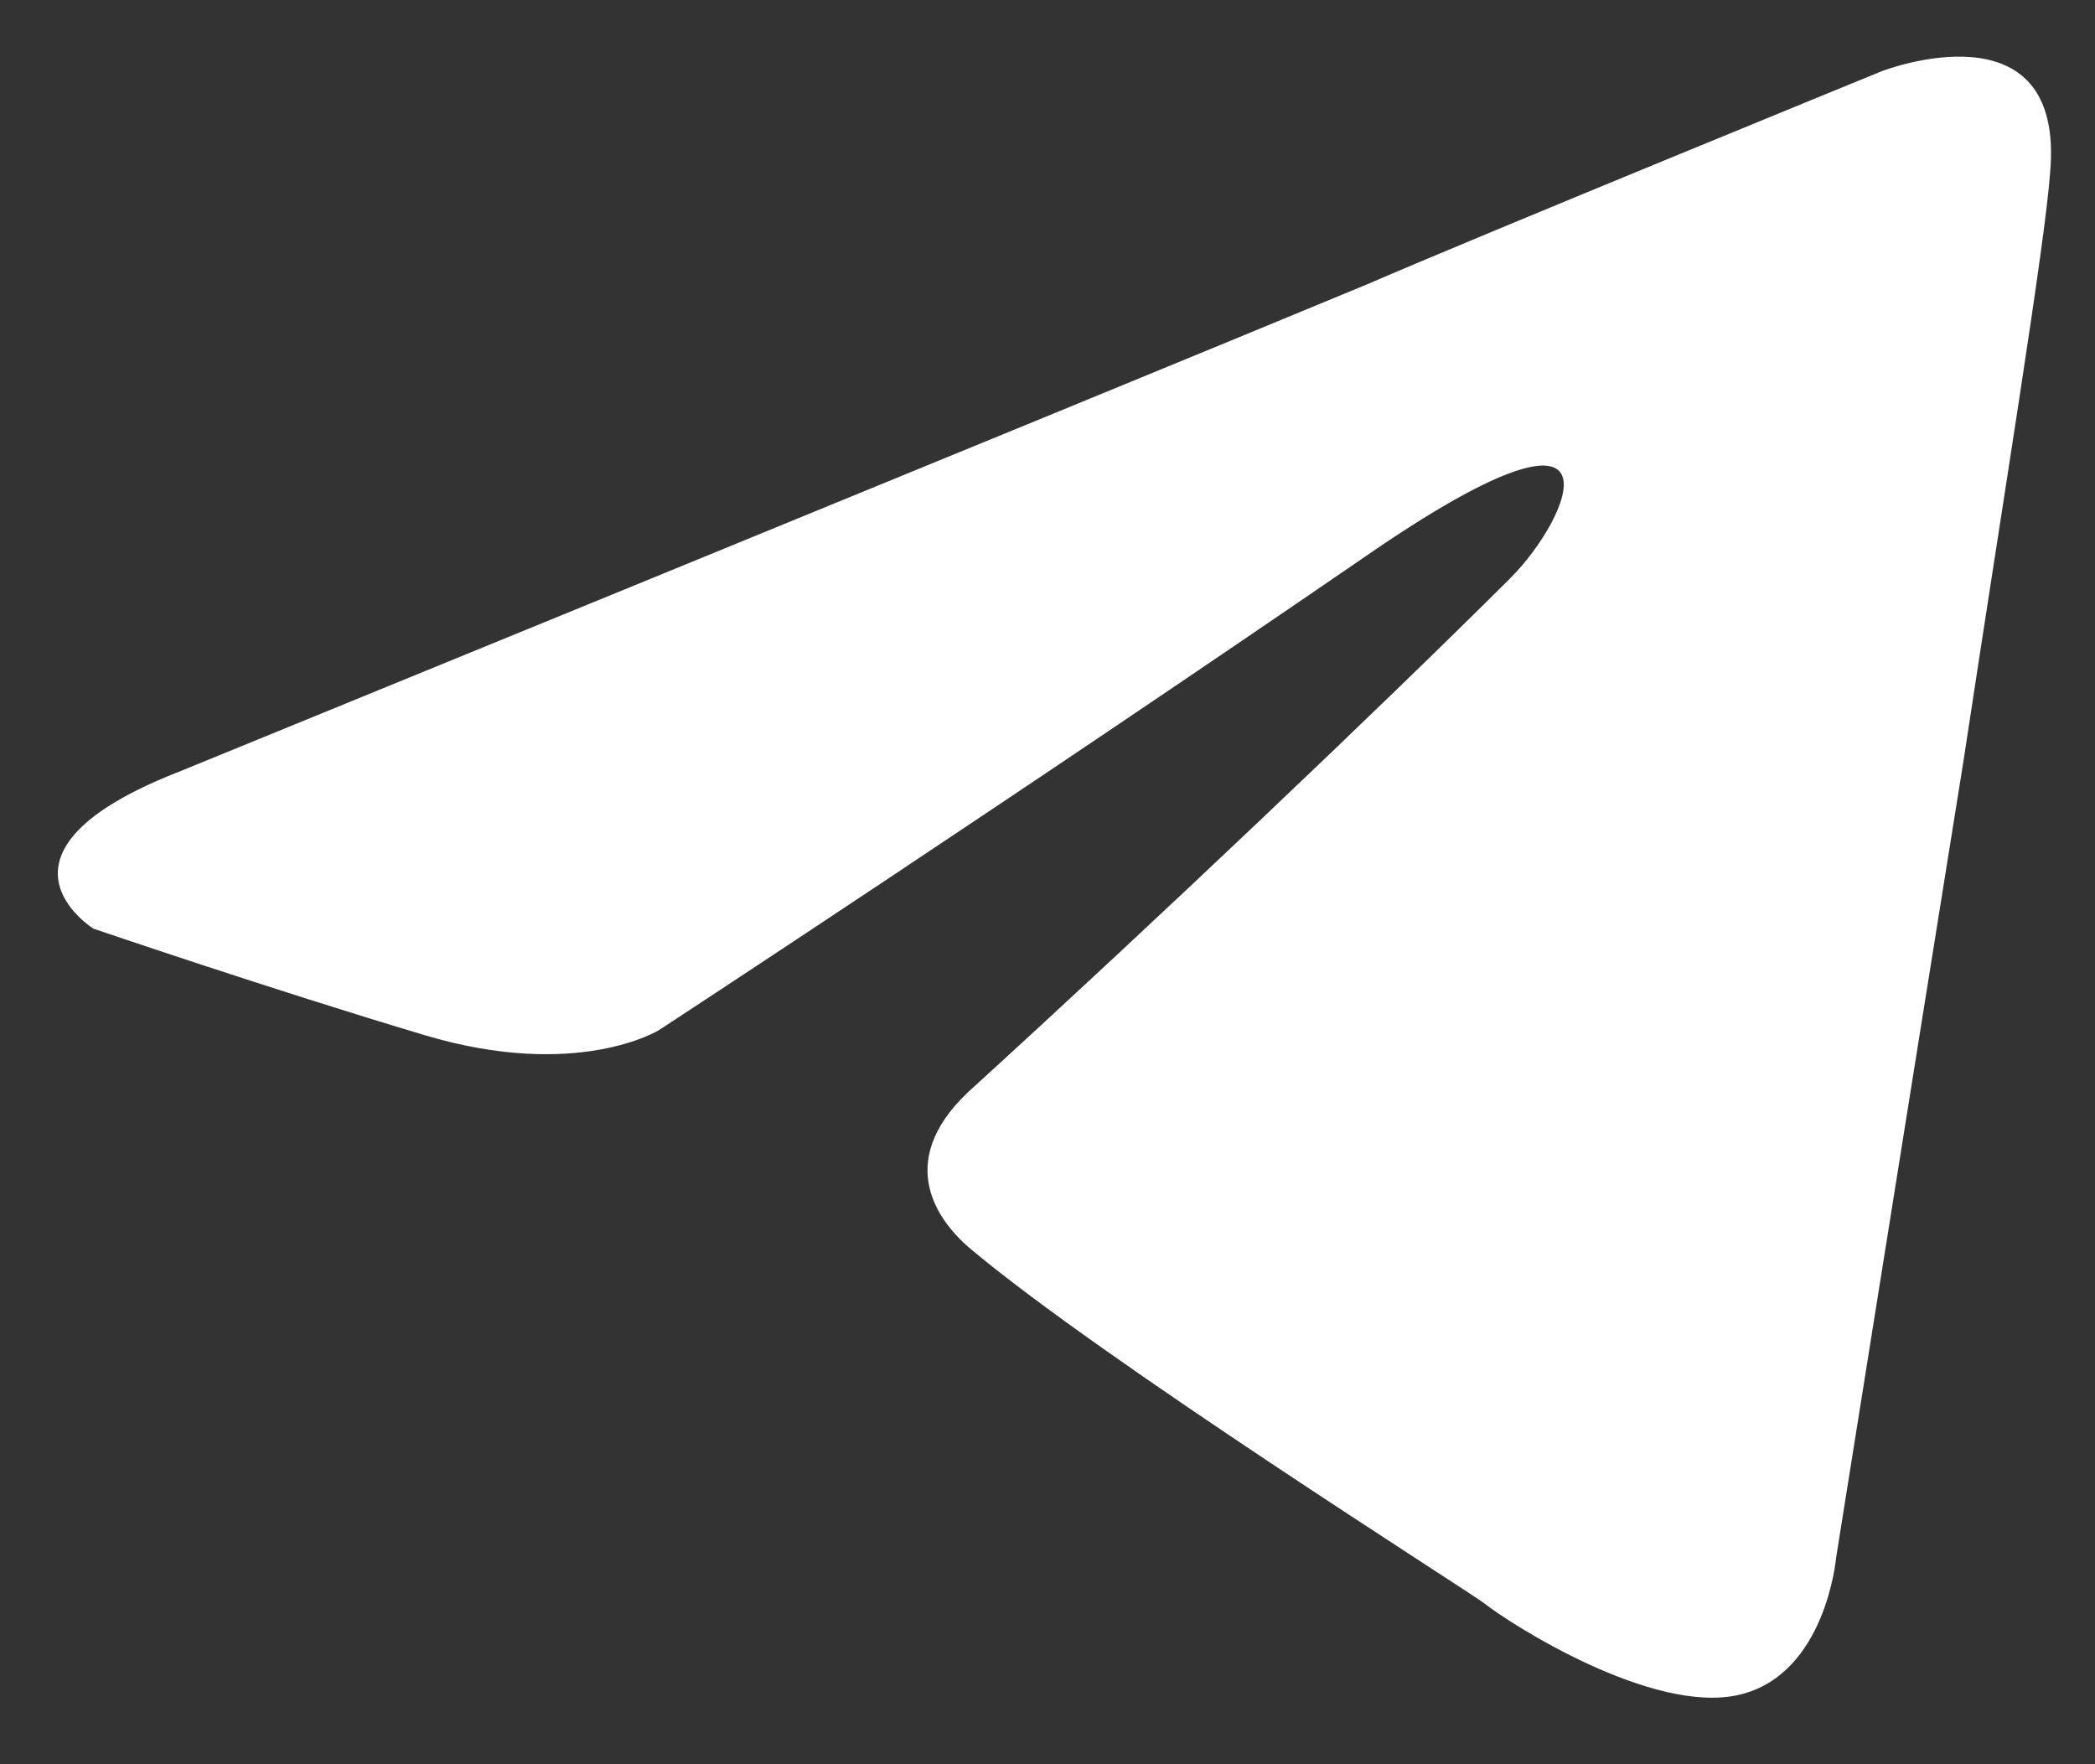 <svg width="19" height="16" viewBox="0 0 19 16" fill="none" xmlns="http://www.w3.org/2000/svg">
<rect x="0" y="0" width="19" height="16" fill="#333333" stroke="none"/>
<path d="M1.633 6.995C1.633 6.995 9.628 3.728 12.4 2.578C13.463 2.118 17.068 0.645 17.068 0.645C17.068 0.645 18.732 0.001 18.593 1.565C18.547 2.21 18.177 4.464 17.807 6.903C17.253 10.355 16.652 14.128 16.652 14.128C16.652 14.128 16.56 15.186 15.774 15.37C14.988 15.555 13.694 14.726 13.463 14.542C13.278 14.404 9.997 12.333 8.796 11.321C8.472 11.045 8.103 10.493 8.842 9.848C10.506 8.33 12.493 6.443 13.694 5.247C14.249 4.694 14.803 3.406 12.493 4.971C9.212 7.225 5.977 9.342 5.977 9.342C5.977 9.342 5.237 9.802 3.851 9.388C2.464 8.974 0.847 8.422 0.847 8.422C0.847 8.422 -0.262 7.732 1.633 6.995V6.995Z" fill="white"/>
</svg>
